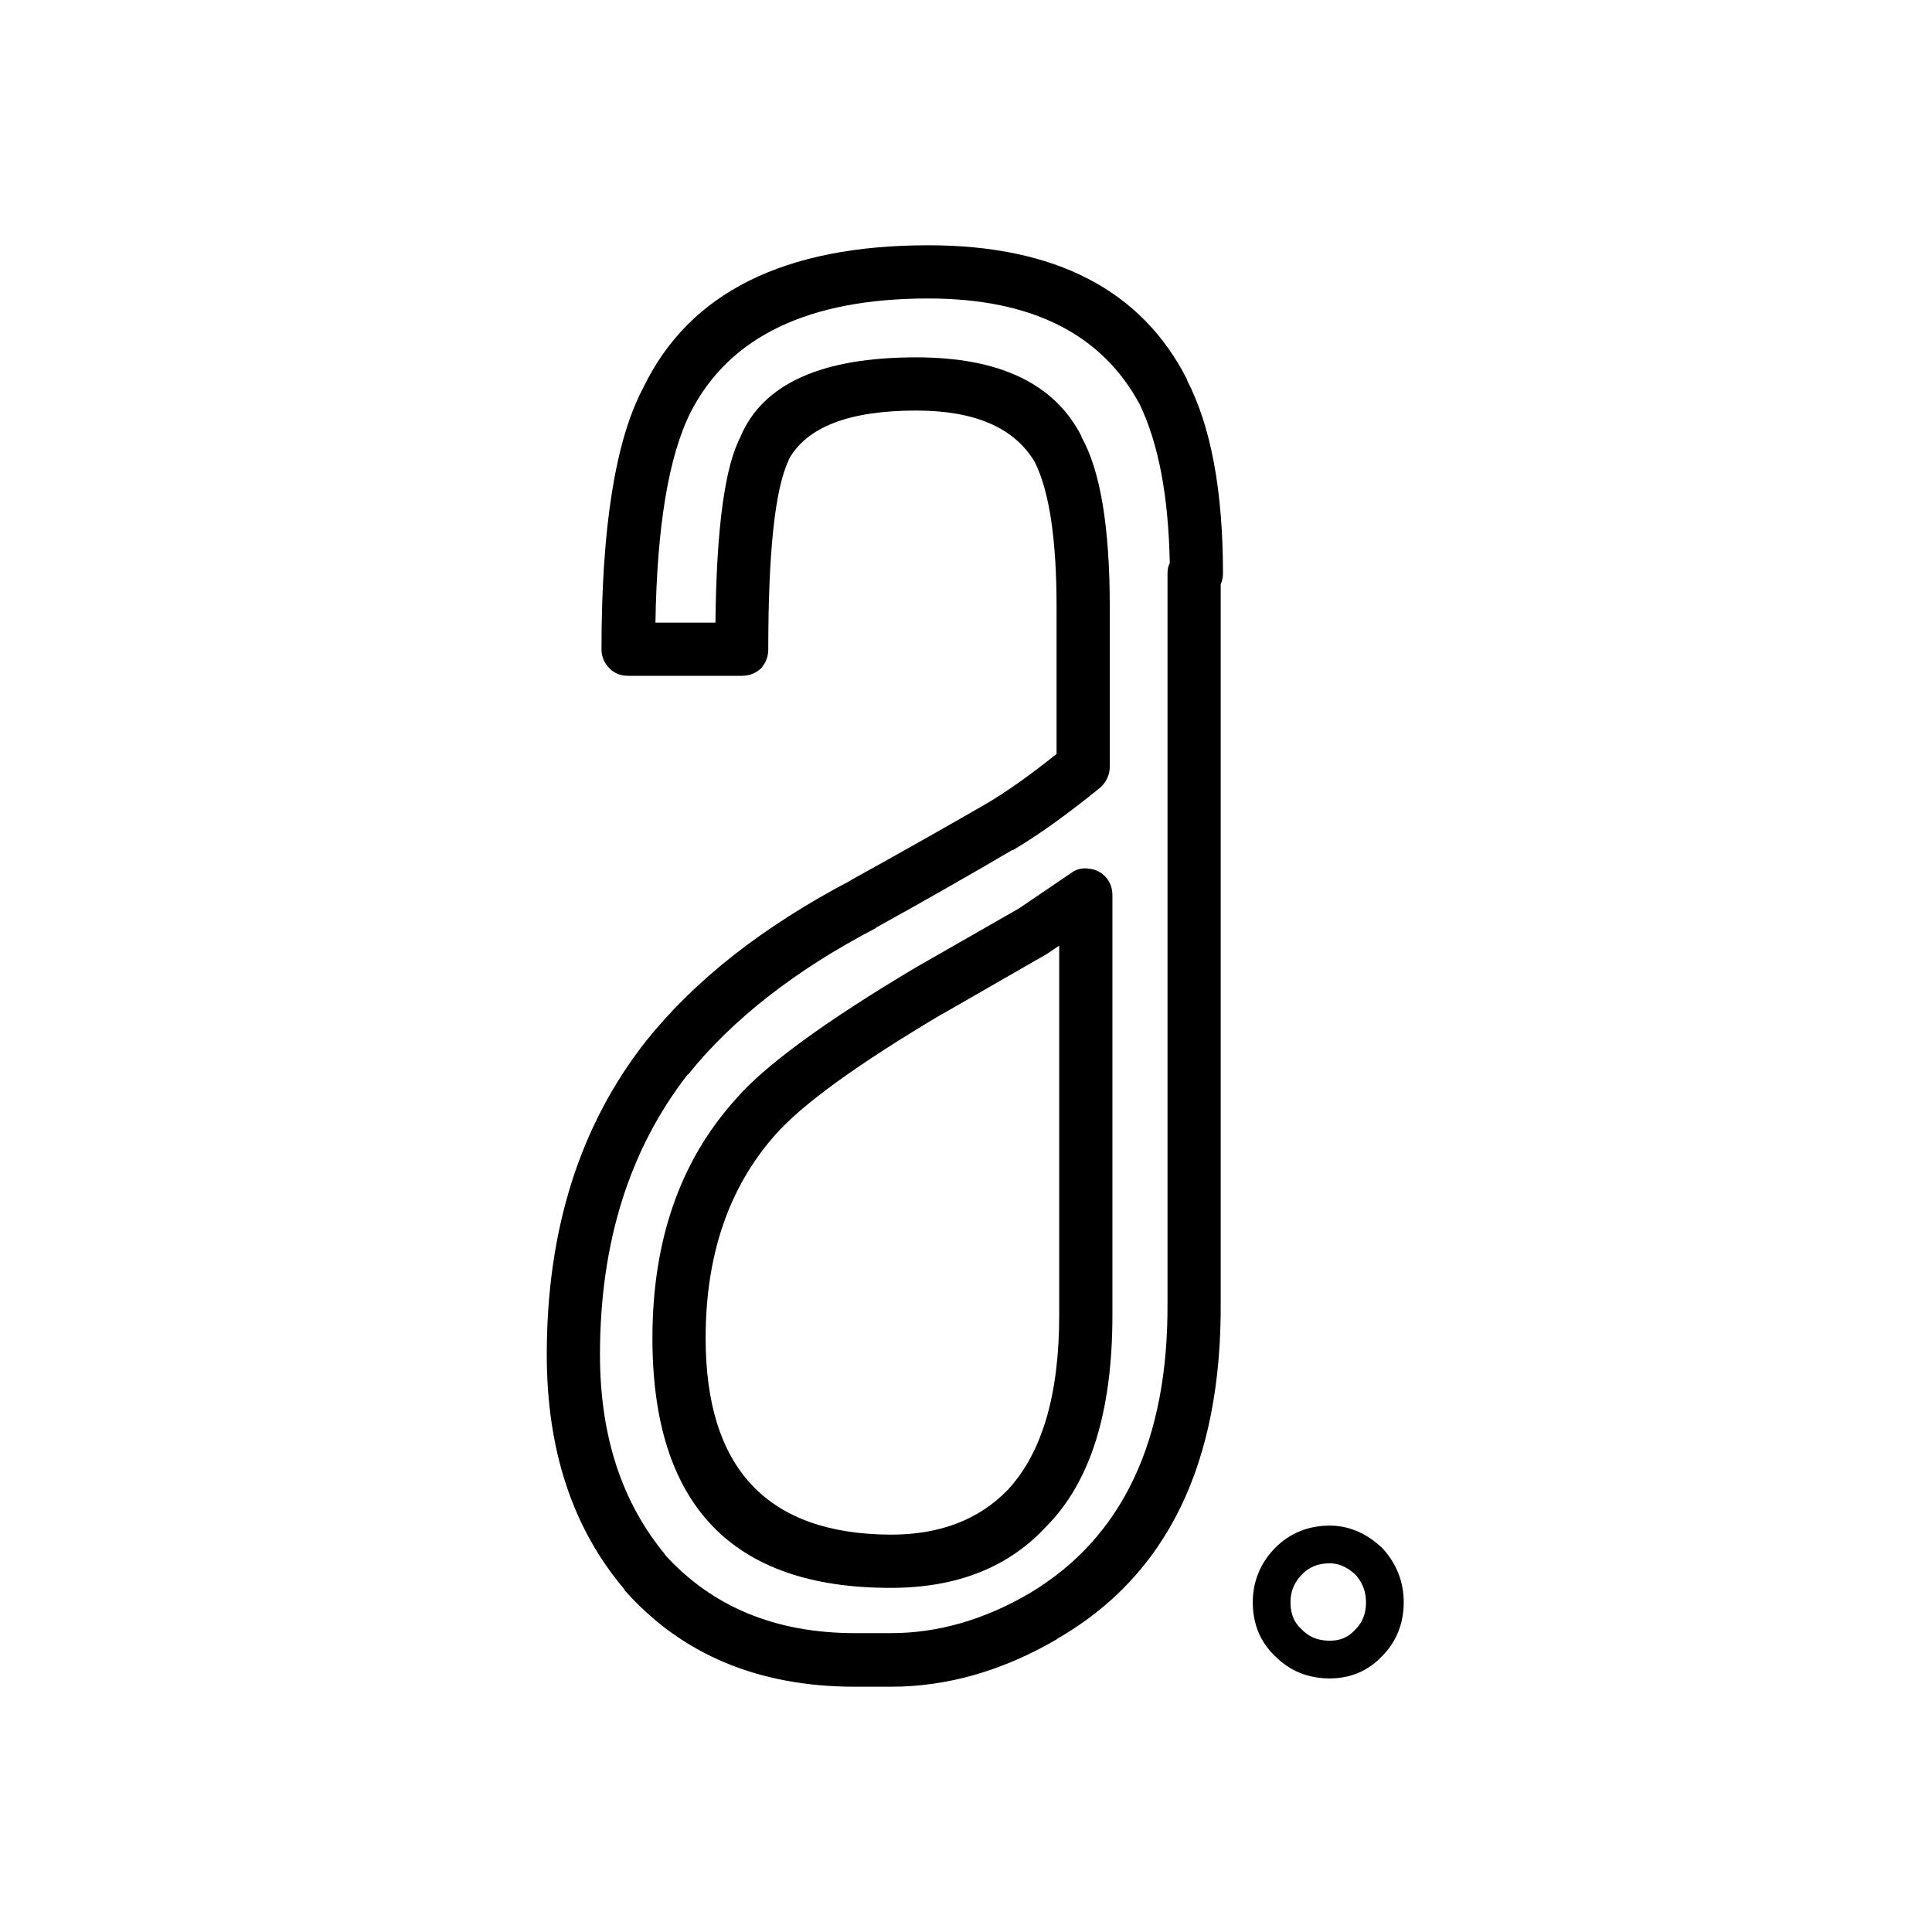 
<svg xmlns="http://www.w3.org/2000/svg" version="1.1" xmlns:xlink="http://www.w3.org/1999/xlink" preserveAspectRatio="none" x="0px" y="0px" width="256px" height="256px" viewBox="0 0 256 256">
<defs>
<g id="Layer0_0_FILL">
<path fill="#000000" stroke="none" d="
M 104.5 61
L 104.5 60.9
Q 108.1 54.4 121.4 54.4 133.05 54.4 137.1 61.2 140 66.95 140 80.4
L 140 99.9
Q 134.7 104.15 130.6 106.55 121.75 111.65 112.7 116.65
L 112.75 116.65
Q 95.3 125.8 85.6 137.95 72.45 154.65 72.45 179.5 72.45 198.45 82.7 210.55 82.7 210.6 82.75 210.7 94.1 223.5 113.3 223.5
L 118.05 223.5
Q 129.25 223.5 140.05 217.2
L 140 217.2
Q 162 204.6 161.75 172.4
L 161.75 77.4
Q 162.05 76.75 162.05 76 162.05 59.6 157.3 50.4
L 157.3 50.3
Q 148.25 32.5 123 32.5 94.35 32.5 85.25 51.35 79.7 61.75 79.7 86.05 79.7 87.5 80.8 88.6 81.75 89.55 83.25 89.55
L 98.25 89.55
Q 99.75 89.55 100.8 88.6 101.8 87.5 101.8 86.05 101.8 66.6 104.5 61
M 98.1 57.9
L 98.2 57.75
Q 95 63.55 94.8 82.5
L 86.85 82.5
Q 87.15 63.25 91.55 54.55 99.3 39.55 123 39.55 143.45 39.55 151 53.55 154.75 61.3 155 74.6 154.7 75.2 154.7 76
L 154.7 172.5
Q 154.9 200.05 136.45 211.1 127.4 216.4 118.05 216.4
L 113.3 216.4
Q 97.5 216.4 88.05 205.95
L 88.15 206
Q 79.5 195.6 79.5 179.5 79.5 157.35 91.1 142.4
L 91.2 142.35
Q 100.1 131.3 116.1 122.95
L 116.1 122.9
Q 125.25 117.85 134.1 112.65
L 134.2 112.65
Q 139.15 109.75 145.8 104.35 146.35 103.85 146.7 103.15 147.05 102.4 147.05 101.6
L 147.05 80.4
Q 147.05 64.55 143.3 57.9
L 143.3 57.8
Q 137.95 47.35 121.4 47.35 102.55 47.35 98.1 57.9
M 144.3 115.1
Q 142.95 114.9 141.9 115.7
L 135.05 120.35 121.25 128.25
Q 103.05 139.1 97.4 145.75
L 97.35 145.8
Q 86.45 158 86.45 177.3 86.45 210.45 118.05 210.4 131.15 210.4 138.65 202.25
L 138.7 202.2
Q 147.4 193.4 147.4 174.3
L 147.4 118.6
Q 147.4 117.25 146.55 116.25 145.65 115.25 144.3 115.1
M 138.55 126.5
Q 138.65 126.45 138.8 126.35
L 140.35 125.3 140.35 174.3
Q 140.35 190.05 133.55 197.4 127.8 203.35 118.05 203.35 93.5 203.25 93.5 177.3 93.5 160.8 102.7 150.4 108 144.35 124.85 134.35
L 124.8 134.4 138.55 126.5 Z"/>
</g>

<path id="Layer0_0_1_STROKES" stroke="#000000" stroke-width="5" stroke-linejoin="round" stroke-linecap="round" fill="none" d="
M 181.35 217.7
Q 183.5 215.55 183.5 212.3 183.5 209.2 181.35 206.85 178.95 204.65 176.2 204.65 172.95 204.65 170.75 206.85 168.5 209.15 168.5 212.3 168.5 215.65 170.75 217.7 172.9 219.9 176.2 219.9 179.3 219.9 181.35 217.7 Z"/>
</defs>

<g transform="matrix( 1, 0, 0, 1, 0,0) ">
<use xlink:href="#Layer0_0_FILL"/>

<use xlink:href="#Layer0_0_1_STROKES"/>
</g>
</svg>
